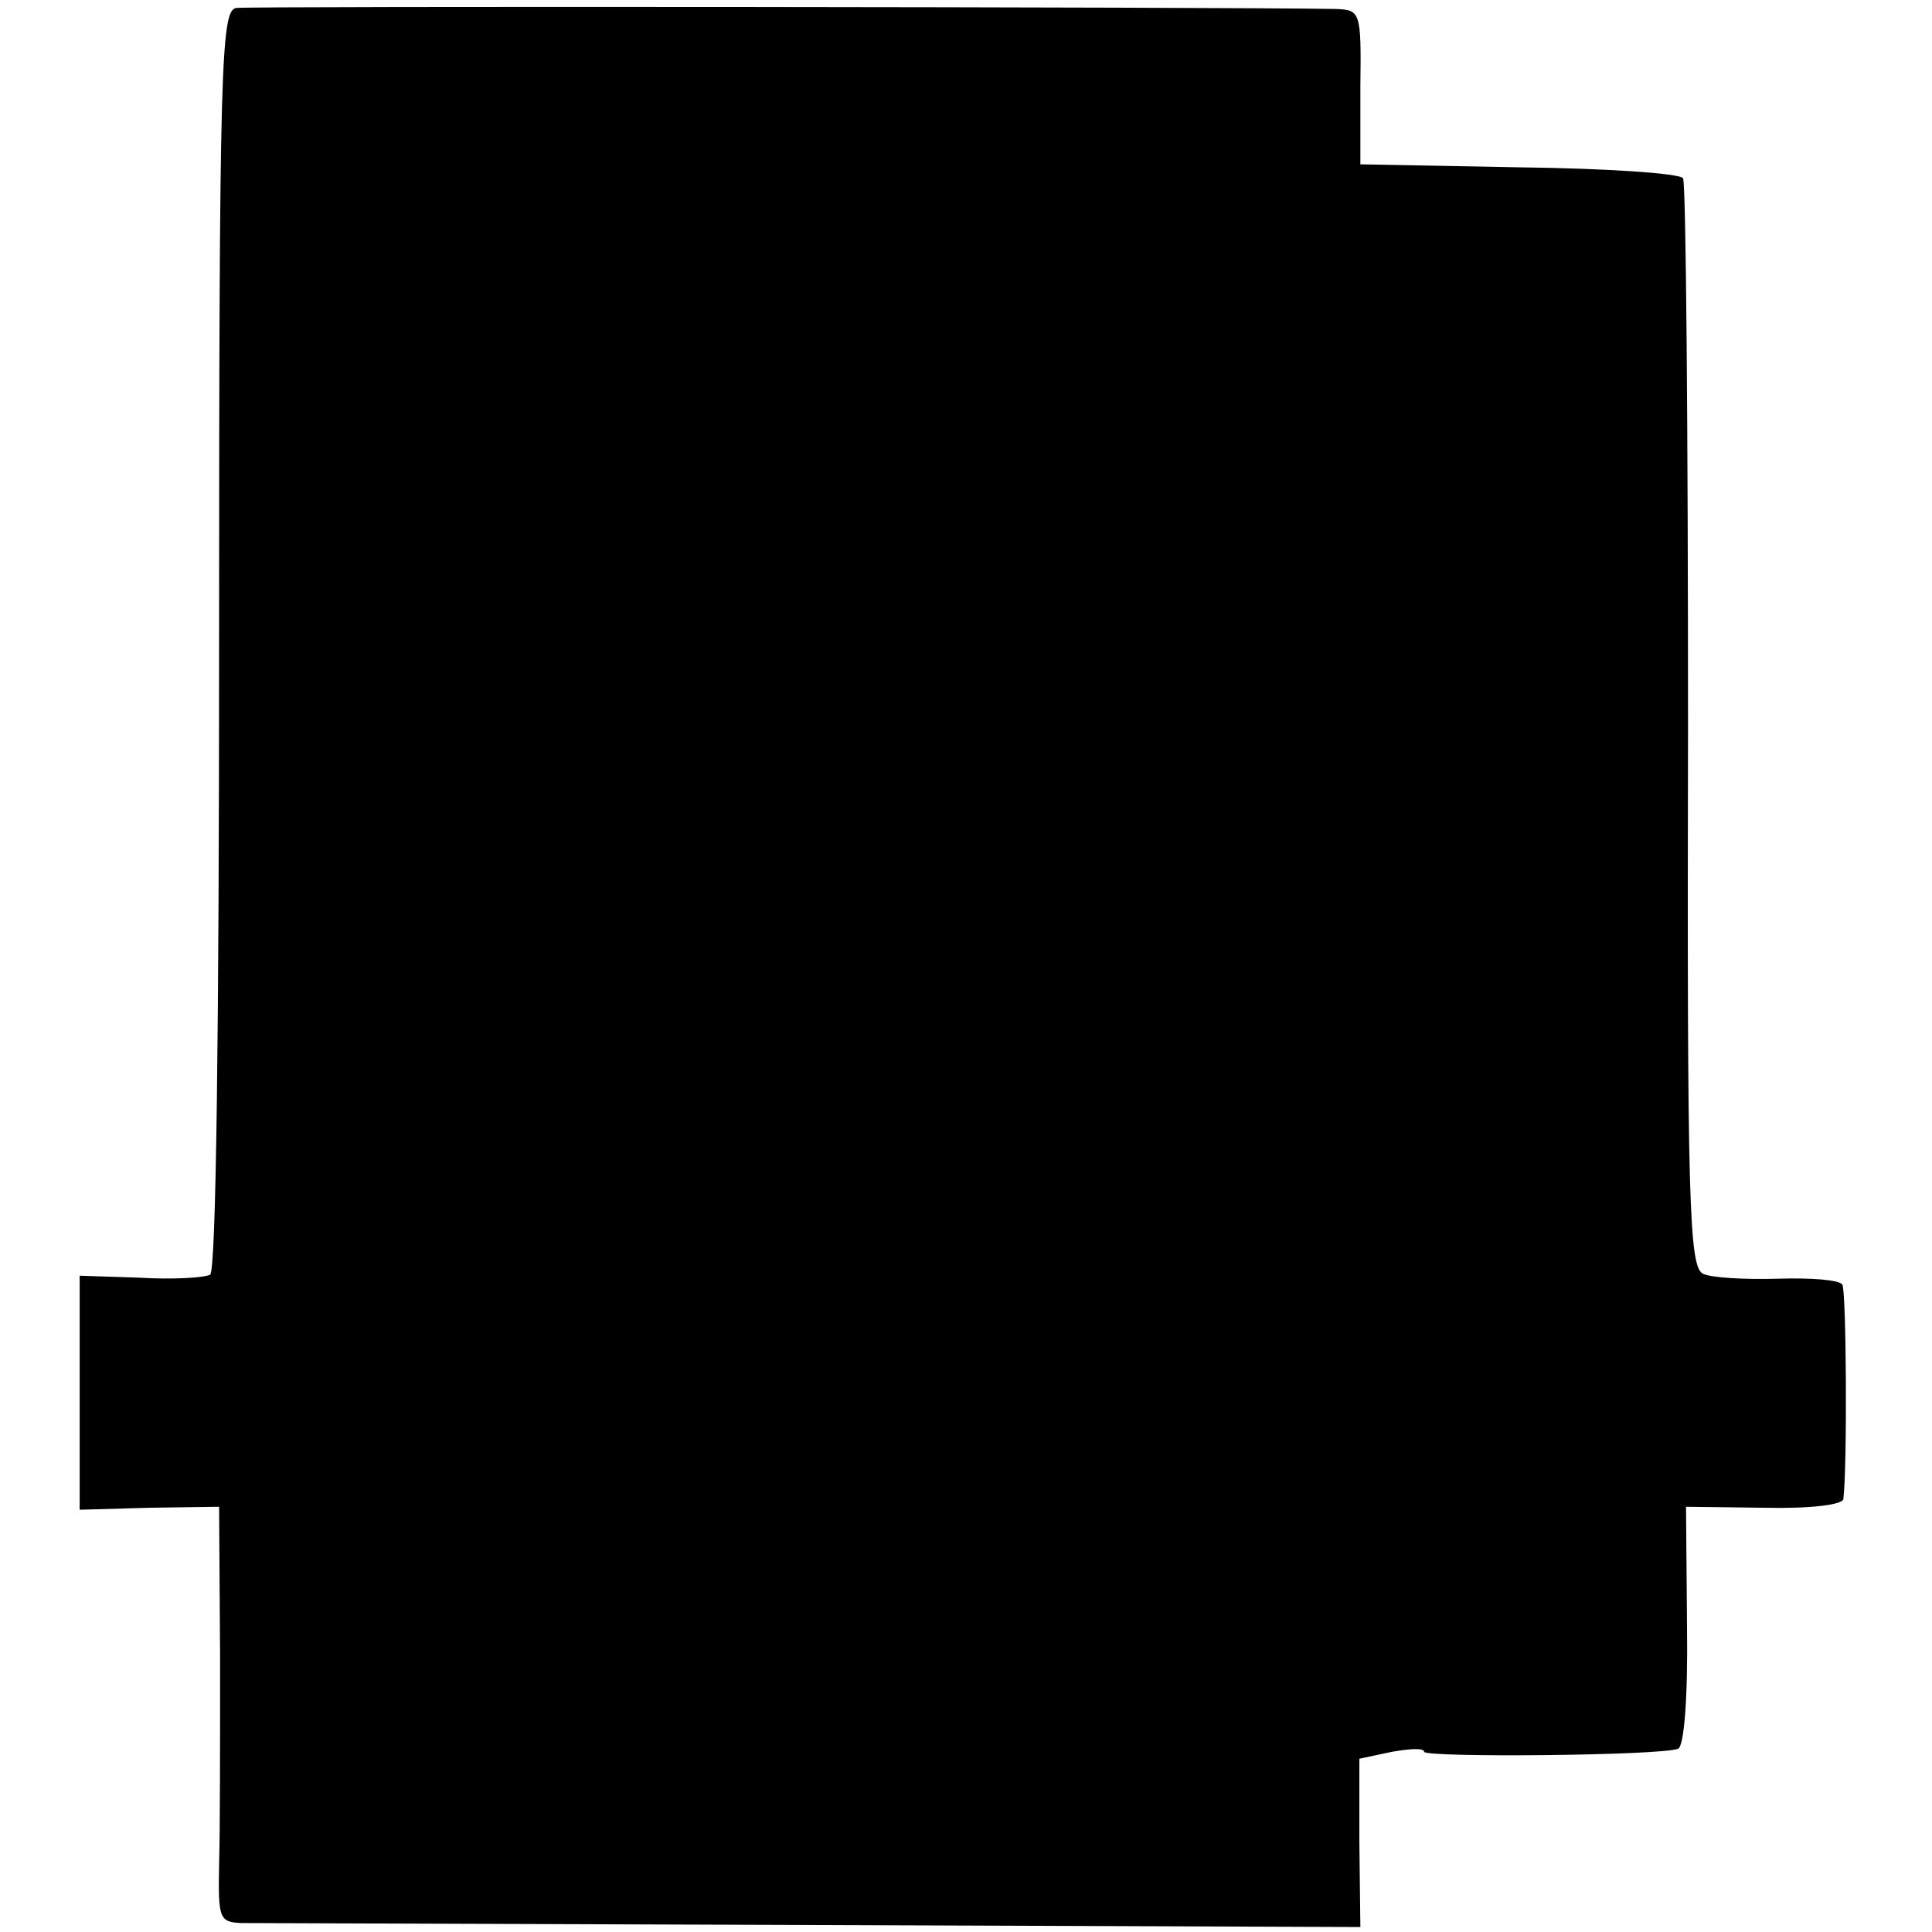 <?xml version="1.0" standalone="no"?>
<!DOCTYPE svg PUBLIC "-//W3C//DTD SVG 20010904//EN"
 "http://www.w3.org/TR/2001/REC-SVG-20010904/DTD/svg10.dtd">
<svg version="1.0" xmlns="http://www.w3.org/2000/svg"
 width="194pt" height="194pt" viewBox="0 0 194 194"
 preserveAspectRatio="xMidYMid meet">
<g transform="translate(0,194) scale(0.1,-0.1)"
fill="#000000" stroke="none">
<path d="M237 1932 c-15 -3 -17 -54 -17 -635 0 -391 -3 -633 -9 -637 -6 -3
-37 -5 -70 -3 l-61 2 0 -117 0 -118 70 2 70 1 1 -151 c0 -83 0 -177 -1 -208
-1 -54 0 -58 22 -59 13 0 271 -1 573 -2 l551 -2 -1 85 0 84 33 7 c17 3 32 4
32 0 0 -6 237 -4 255 3 6 2 10 51 9 123 l-1 120 79 -1 c46 -1 79 3 79 9 4 33
3 208 -1 215 -3 5 -32 7 -65 6 -33 -1 -67 1 -75 5 -14 7 -16 72 -15 549 0 298
-2 546 -5 551 -3 5 -78 10 -165 11 l-159 3 0 78 c1 76 0 77 -25 78 -112 2
-1091 3 -1104 1z"/>
</g>
</svg>
